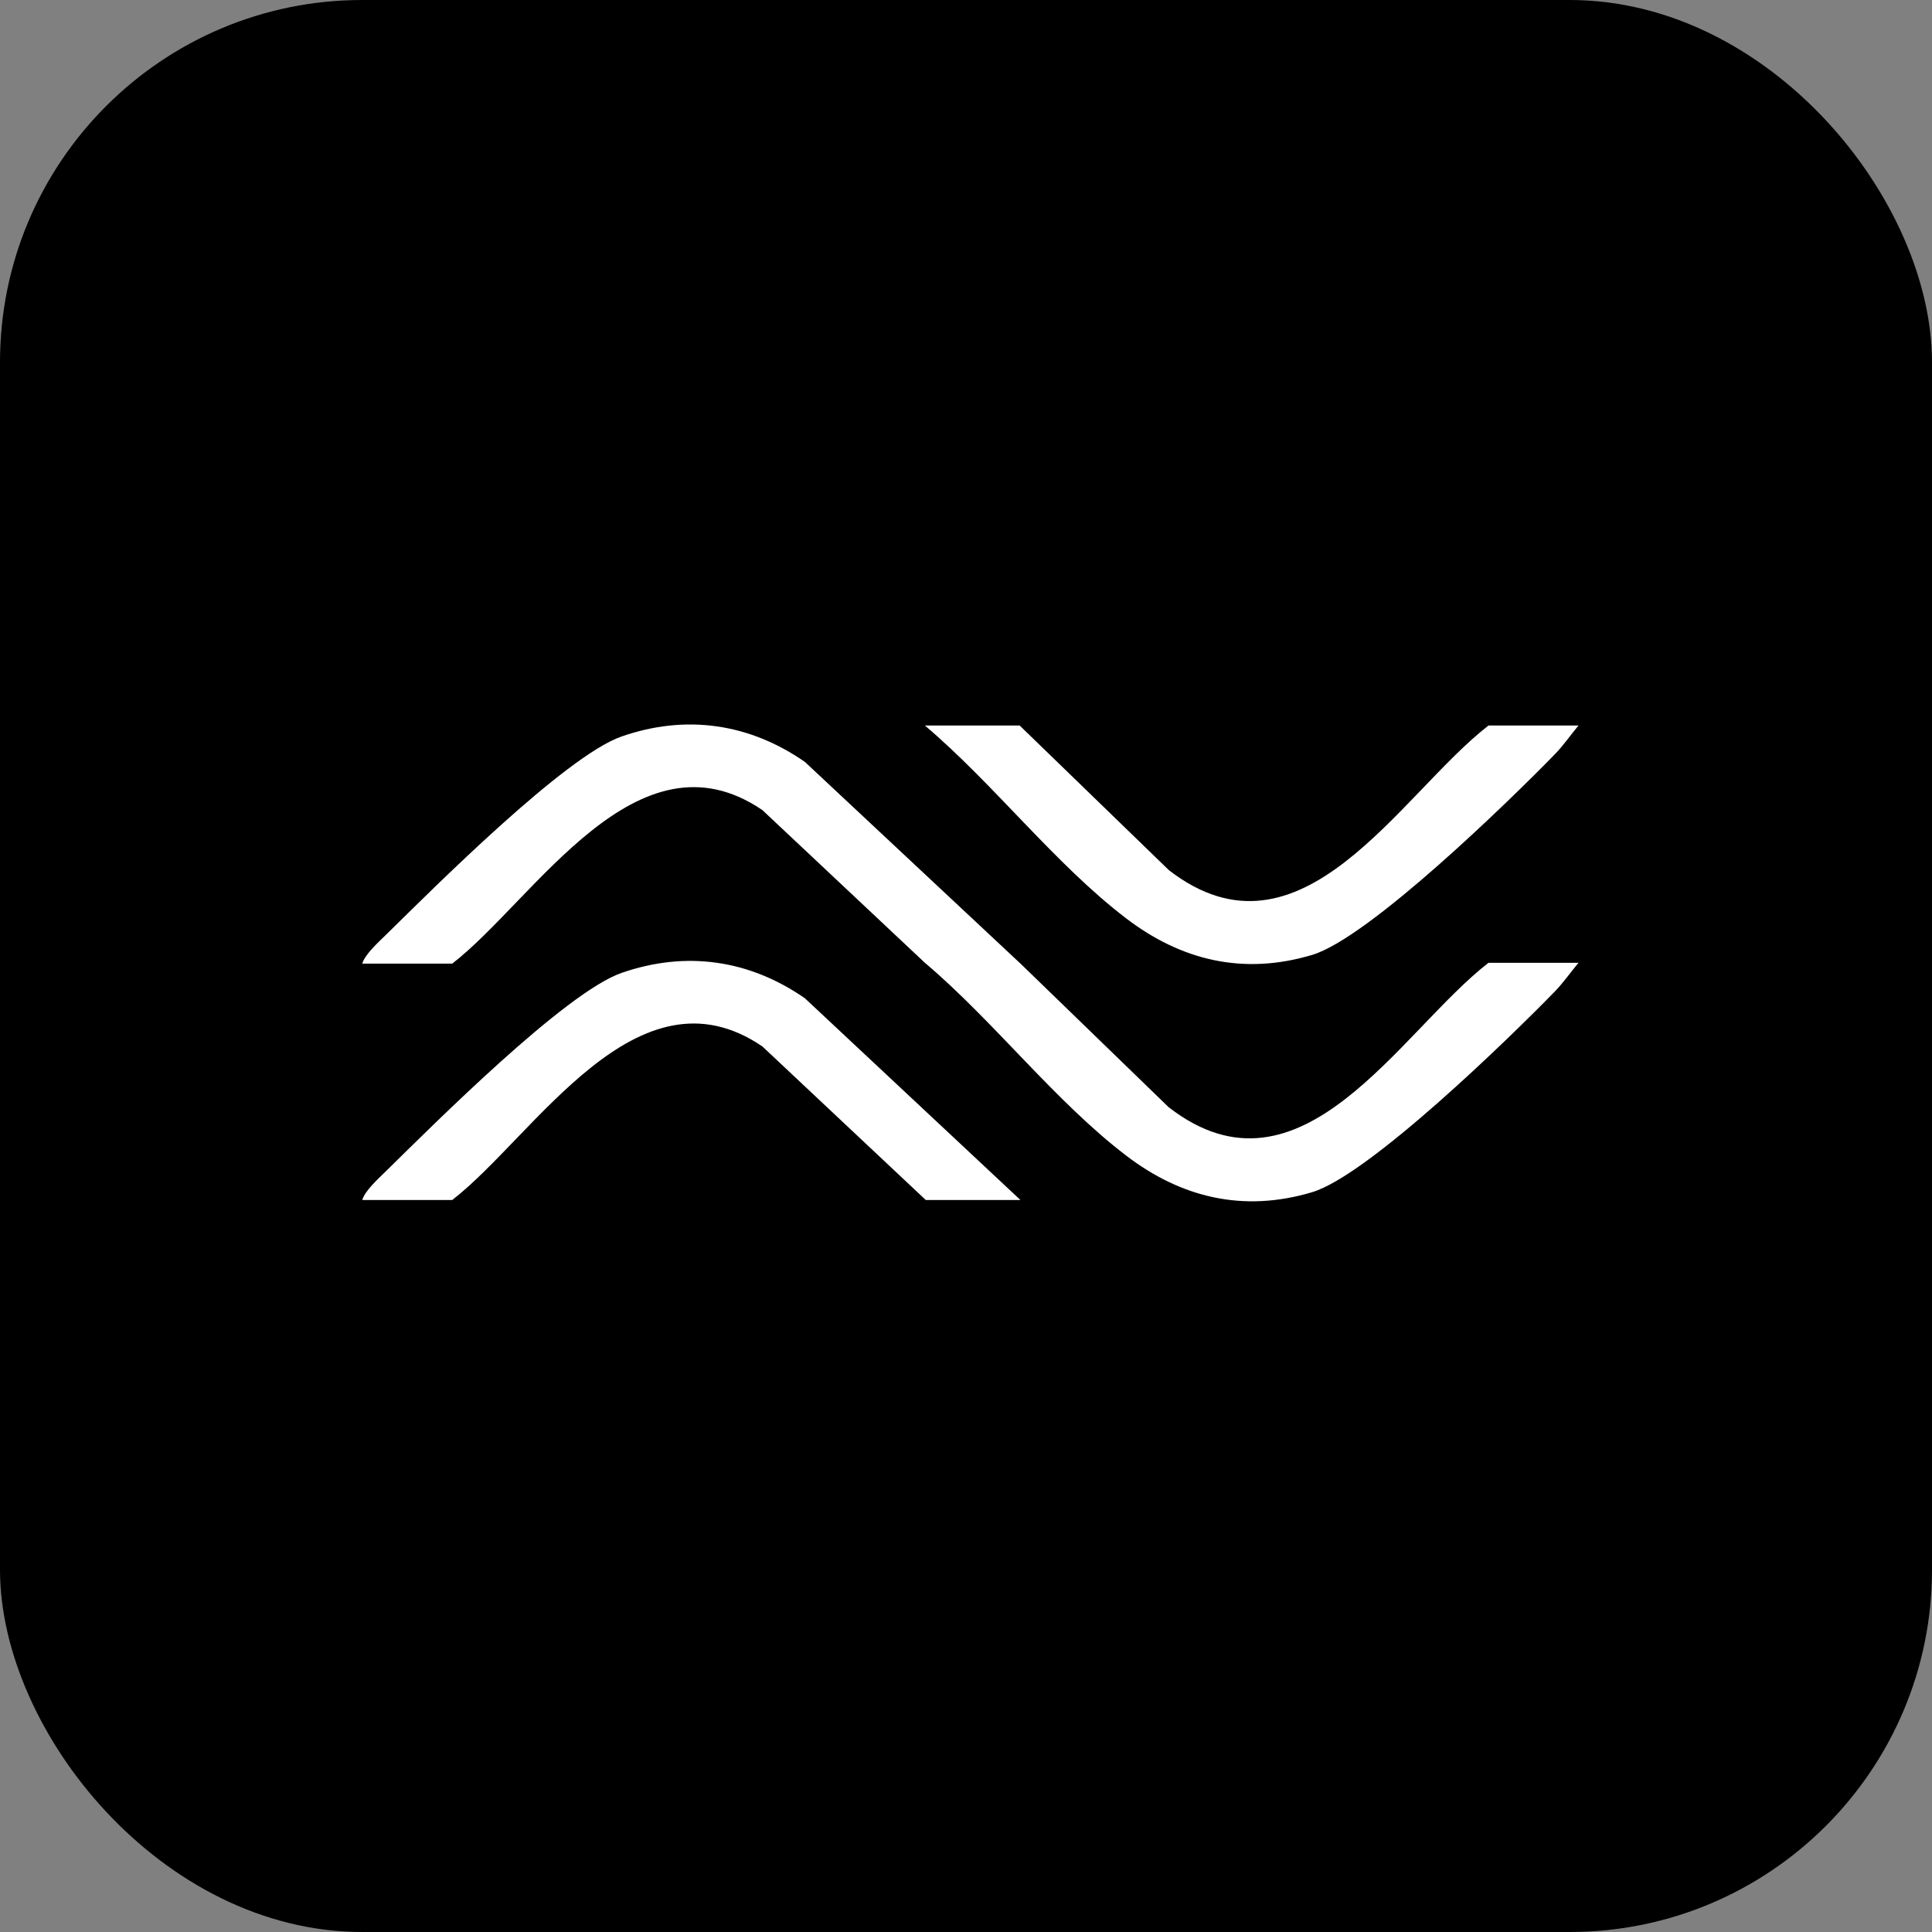 <svg width="32" height="32" viewBox="0 0 32 32" fill="none" xmlns="http://www.w3.org/2000/svg">
<rect x="0" y="0" width="32" height="32" fill="#808080" stroke="none"/>
<rect width="32" height="32" rx="6" fill="black"/>
<path d="M10.294 12.199C11.364 11.826 12.415 11.983 13.332 12.62L16.888 15.947H16.889L19.361 18.343H19.362C21.553 20.035 23.185 17.084 24.654 15.947H26.145C26.014 16.103 25.897 16.273 25.754 16.421C25.003 17.193 22.67 19.465 21.734 19.746C20.587 20.09 19.558 19.831 18.655 19.142C17.479 18.245 16.472 16.927 15.336 15.961H15.334L12.628 13.418C10.553 12.004 8.85 14.91 7.49 15.961H6C6.044 15.807 6.269 15.605 6.39 15.486C7.178 14.713 9.36 12.524 10.294 12.199ZM10.293 16.115C11.363 15.742 12.415 15.898 13.332 16.535L16.902 19.876H15.334L12.628 17.333C10.553 15.919 8.85 18.825 7.49 19.876H6C6.044 19.722 6.269 19.52 6.39 19.401C7.178 18.628 9.359 16.441 10.293 16.115ZM16.889 12.017L19.361 14.413C21.552 16.105 23.185 13.154 24.654 12.017H26.145C26.014 12.173 25.897 12.345 25.754 12.492C25.003 13.264 22.67 15.536 21.734 15.816C20.587 16.16 19.558 15.902 18.655 15.213C17.473 14.311 16.462 12.985 15.319 12.017H16.889Z" fill="white"/>
</svg>
